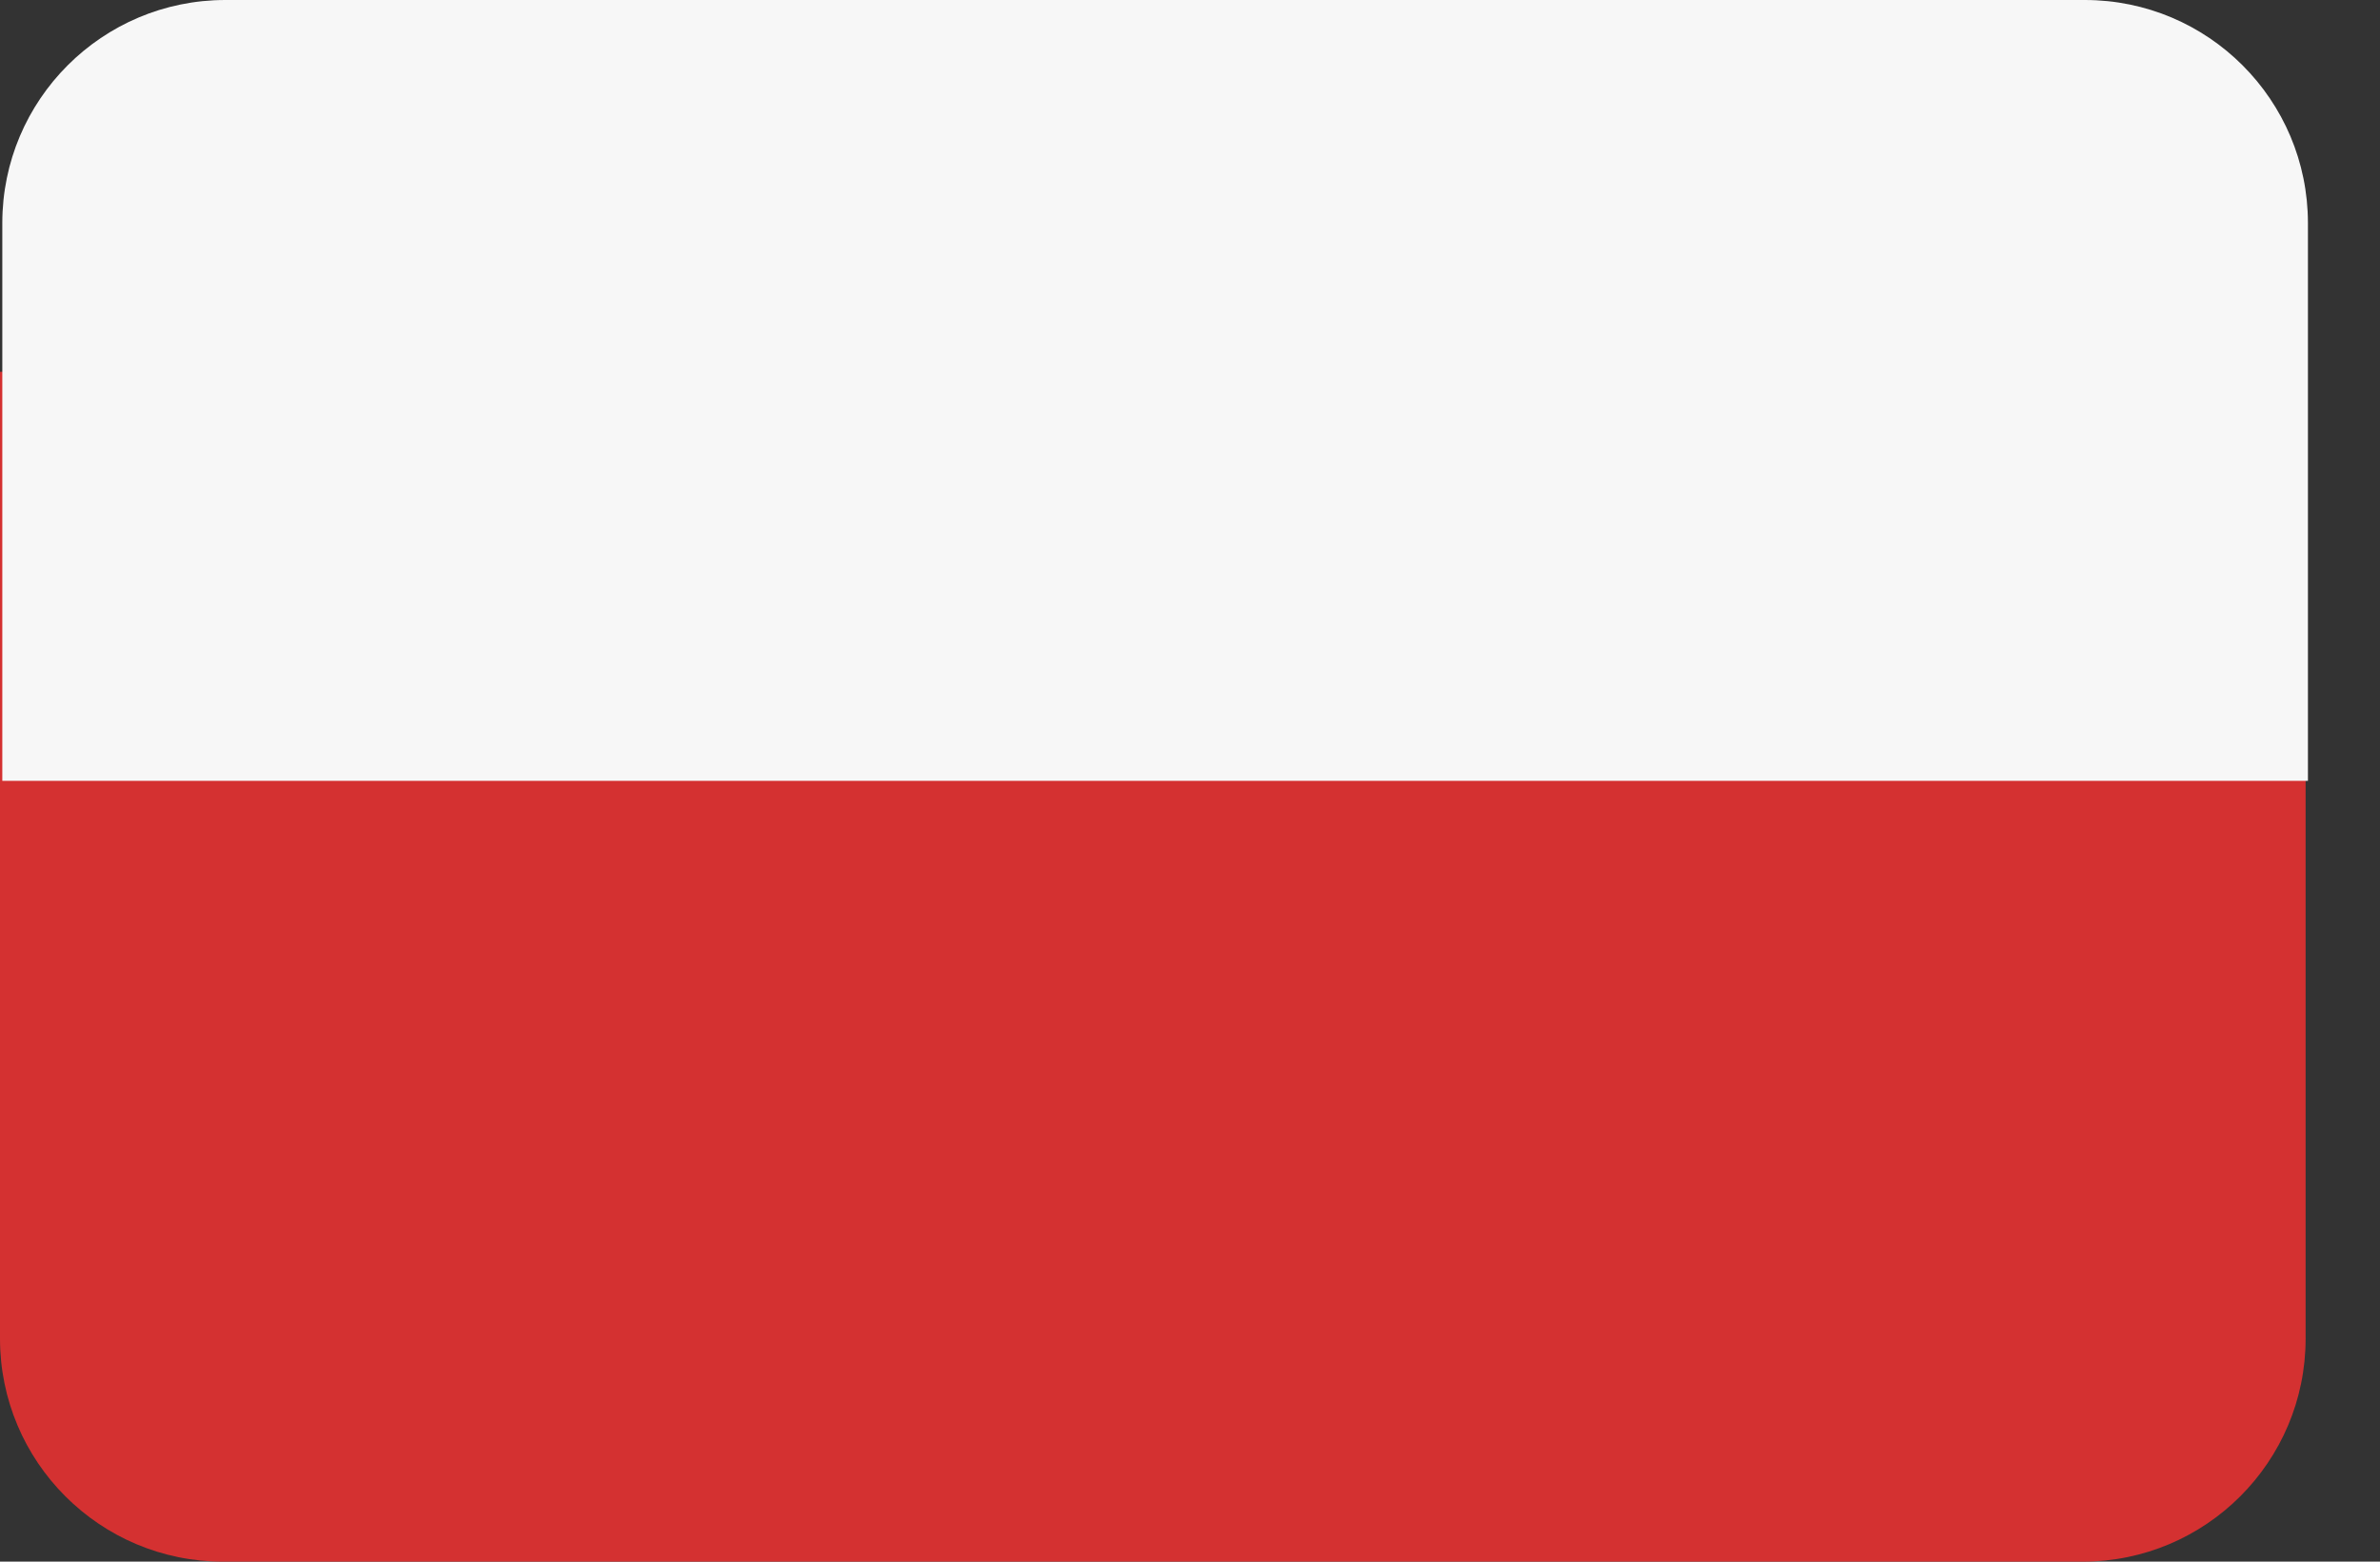 <svg width="32" height="21" viewBox="0 0 32 21" fill="none" xmlns="http://www.w3.org/2000/svg">
<rect x="0" y="0" width="32" height="21" fill="#333333" stroke="none"/>
<path fill-rule="evenodd" clip-rule="evenodd" d="M0 5H31V18C31 19.657 29.657 21 28 21H3C1.343 21 0 19.657 0 18V5Z" fill="#D43131"/>
<path fill-rule="evenodd" clip-rule="evenodd" d="M0.031 3C0.031 1.343 1.374 0 3.031 0H28.031C29.688 0 31.031 1.343 31.031 3V10.5H0.031V3Z" fill="#F7F7F7"/>
</svg>

